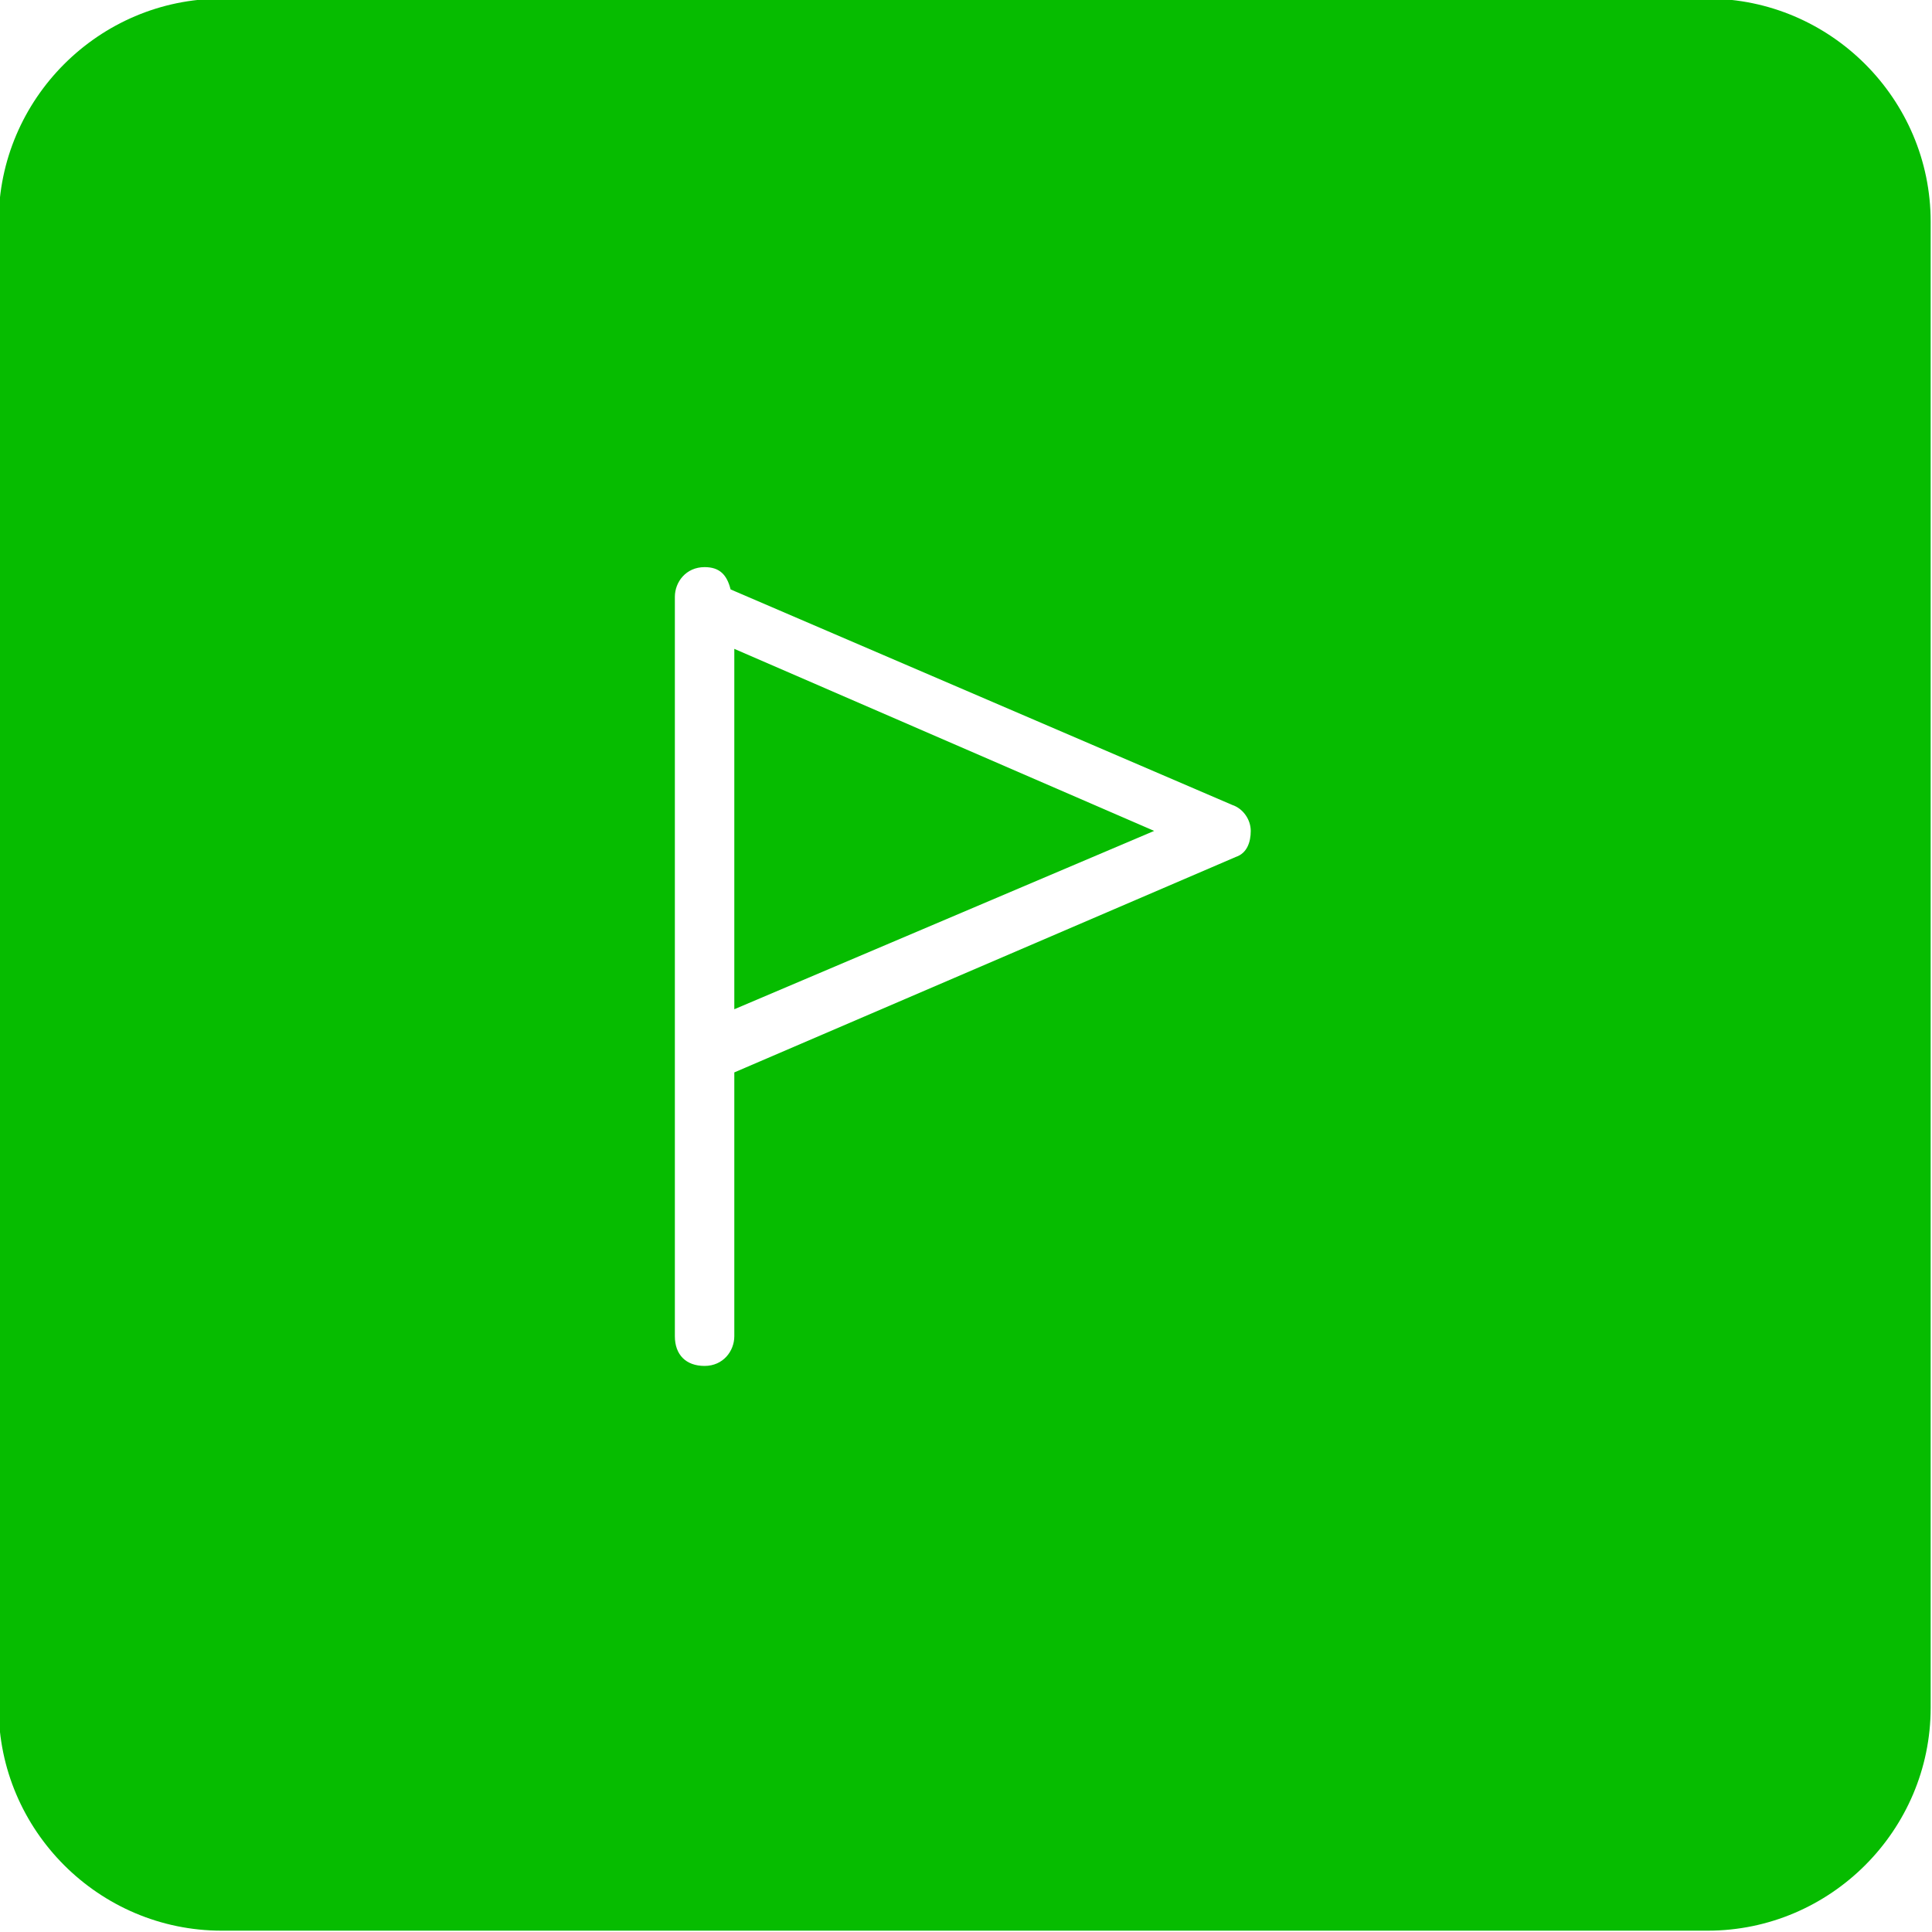 <?xml version="1.0" encoding="utf-8"?>
<!-- Generator: Adobe Illustrator 22.0.0, SVG Export Plug-In . SVG Version: 6.00 Build 0)  -->
<svg version="1.1" id="Layer_1" xmlns="http://www.w3.org/2000/svg" xmlns:xlink="http://www.w3.org/1999/xlink" x="0px" y="0px"
	 viewBox="0 0 52 52" style="enable-background:new 0 0 52 52;" xml:space="preserve">
<style type="text/css">
	.st0{fill:#06BC00;}
</style>
<g id="Ícone_-_Bandeira_18_px" transform="translate(31.364 724.364)">
	<g>
		<path class="st0" d="M14.6-724.4h-40c-3.3,0-6,2.7-6,6v40c0,3.3,2.7,6,6,6h40c3.3,0,6-2.7,6-6v-40
			C20.6-721.7,17.9-724.4,14.6-724.4z M1.9-701.3l-13.5,5.8v7.1c0,0.4-0.3,0.8-0.8,0.8s-0.8-0.3-0.8-0.8v-7.6v-12v-0.3
			c0-0.4,0.3-0.8,0.8-0.8c0.4,0,0.6,0.2,0.7,0.6l13.5,5.8c0.3,0.1,0.5,0.4,0.5,0.7S2.2-701.4,1.9-701.3z"/>
		<polygon class="st0" points="-11.6,-697.2 -0.3,-702 -11.6,-706.9 		"/>
	</g>
</g>
</svg>
